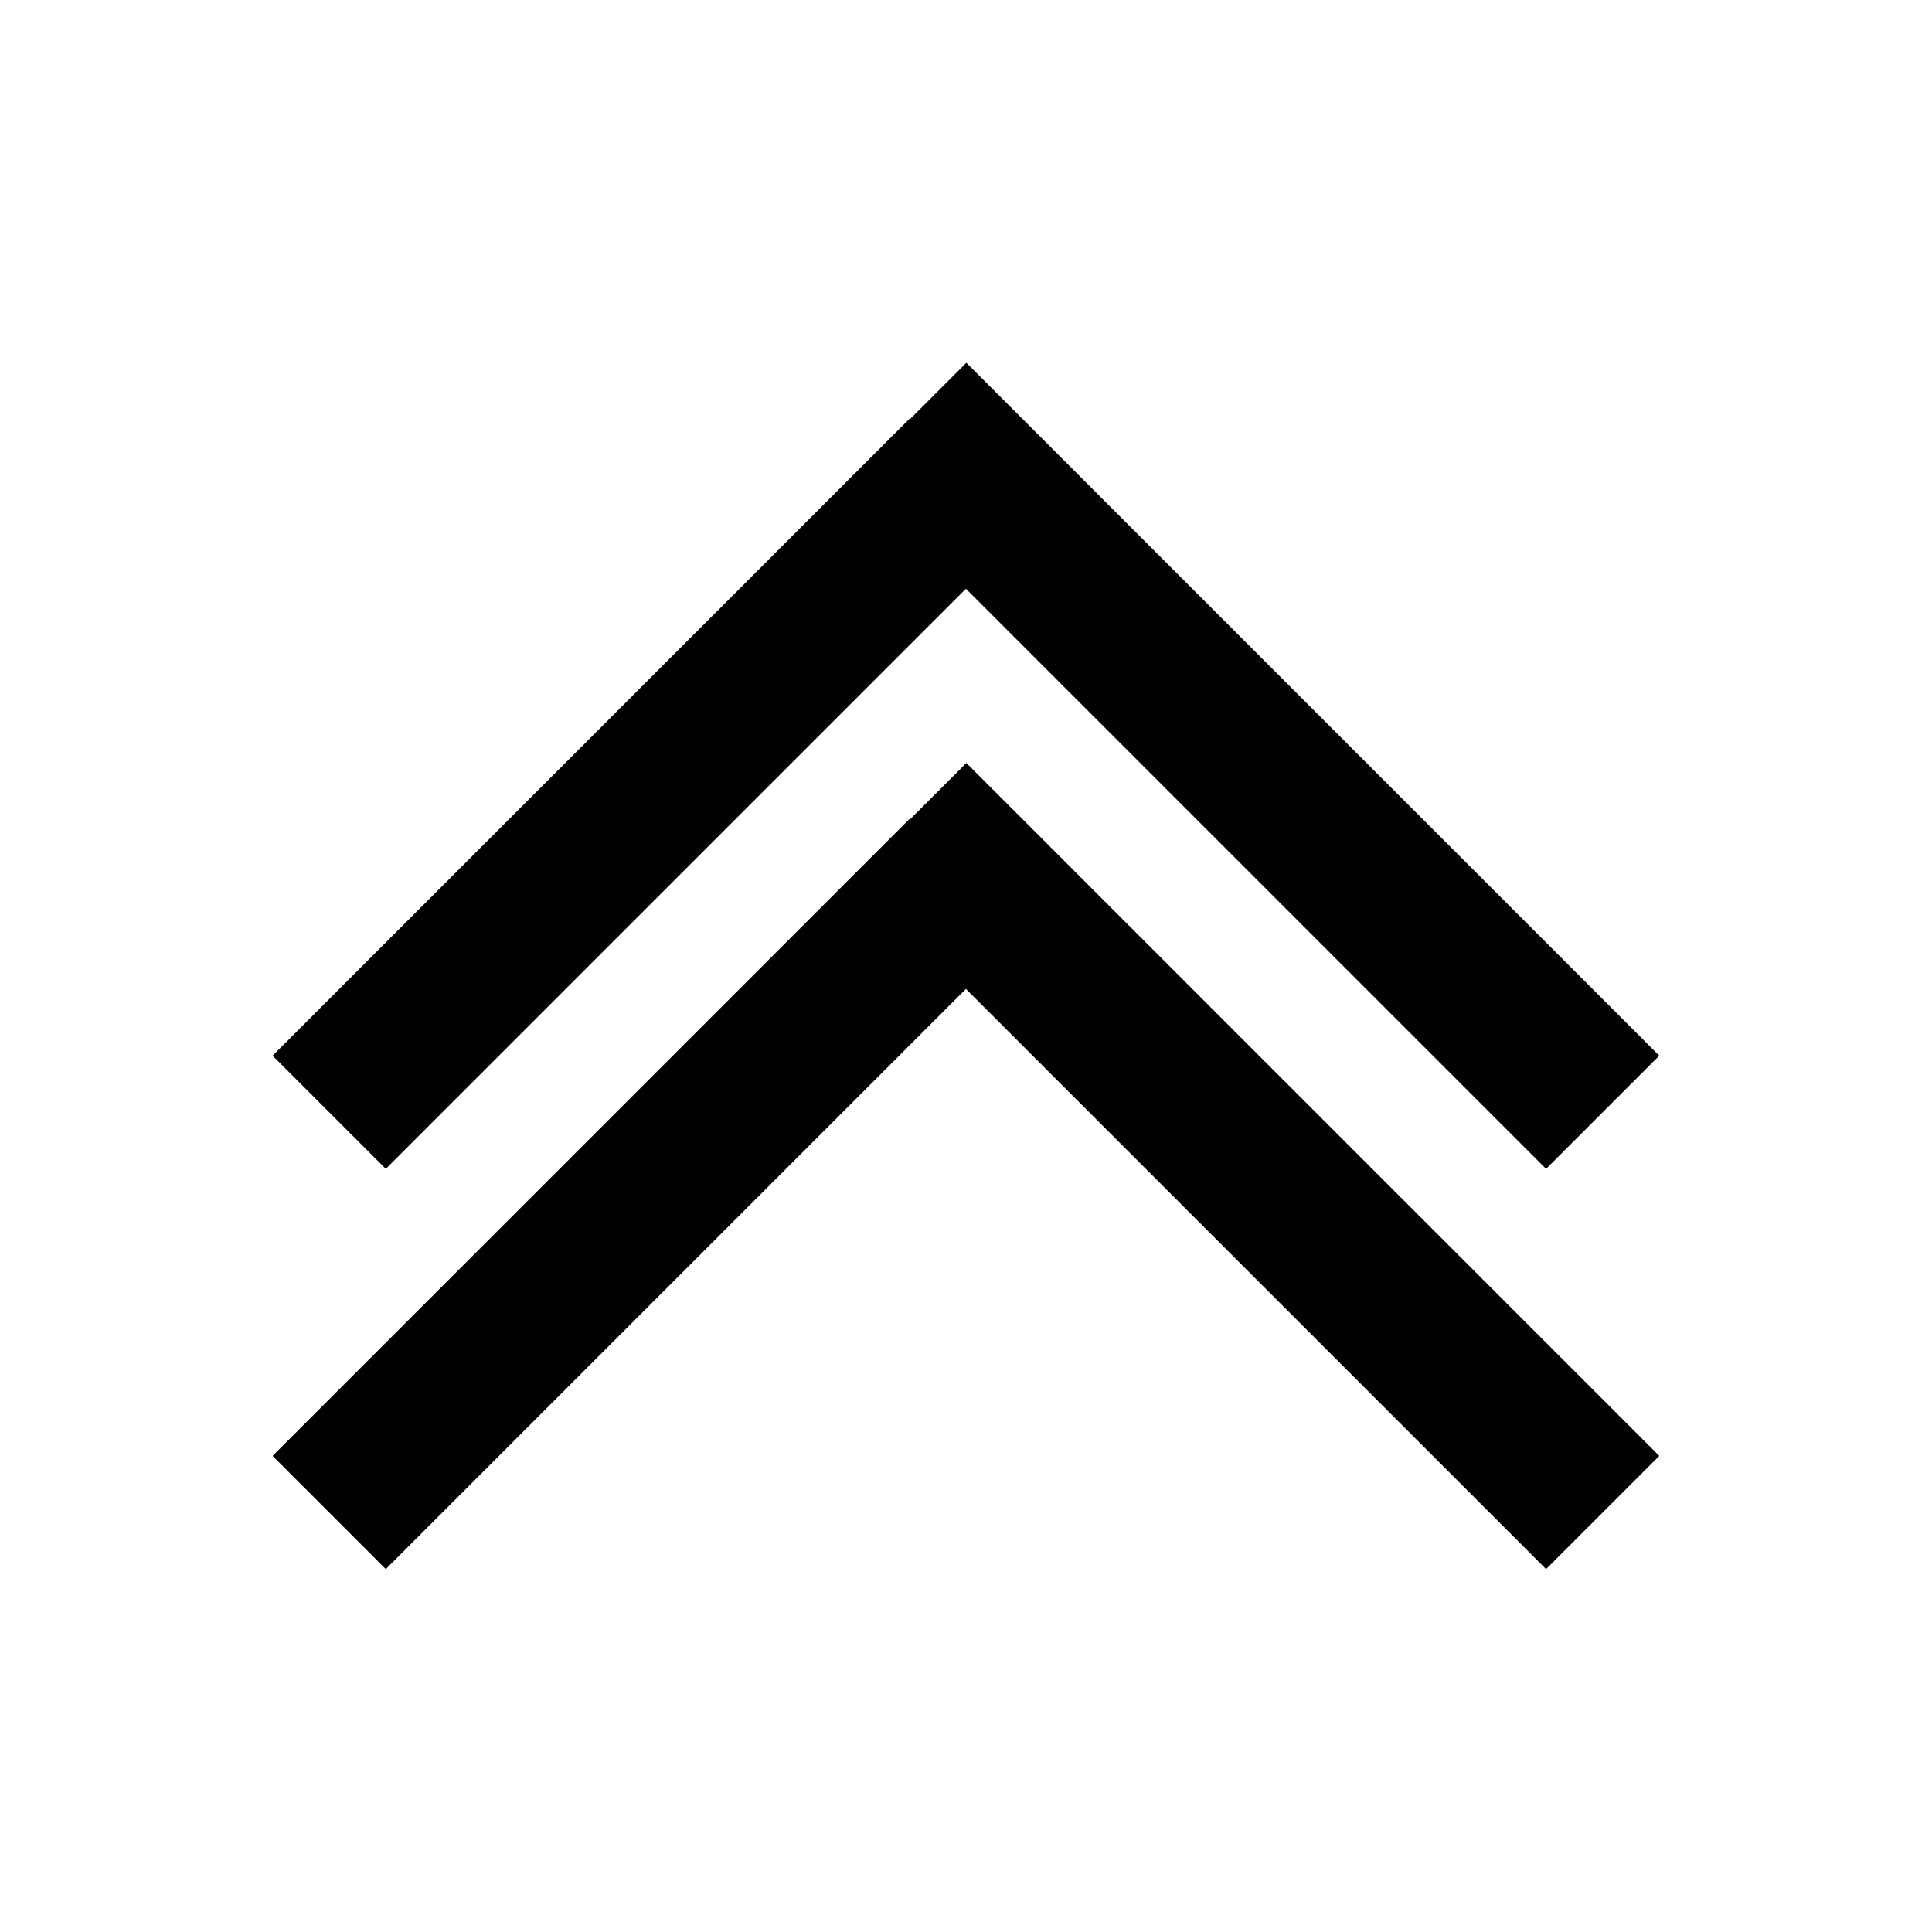 <?xml version="1.0" encoding="UTF-8"?>
<!-- Uploaded to: SVG Repo, www.svgrepo.com, Generator: SVG Repo Mixer Tools -->
<svg width="800px" height="800px" version="1.1" viewBox="144 144 512 512" xmlns="http://www.w3.org/2000/svg">
 <defs>
  <clipPath id="d">
   <path d="m148.09 148.09h503.81v503.81h-503.81z"/>
  </clipPath>
  <clipPath id="c">
   <path d="m148.09 148.09h503.81v503.81h-503.81z"/>
  </clipPath>
  <clipPath id="b">
   <path d="m148.09 148.09h503.81v503.81h-503.81z"/>
  </clipPath>
  <clipPath id="a">
   <path d="m148.09 148.09h503.81v503.81h-503.81z"/>
  </clipPath>
 </defs>
 <path d="m400 376.1-168.75 168.75"/>
 <g clip-path="url(#d)">
  <path transform="matrix(5.303 0 0 5.303 148.09 148.09)" d="m47.5 42.993-31.82 31.82" fill="none" stroke="#010101" stroke-miterlimit="10" stroke-width="8"/>
 </g>
 <path d="m385.11 361.21 183.64 183.63"/>
 <g clip-path="url(#c)">
  <path transform="matrix(5.303 0 0 5.303 148.09 148.09)" d="m44.693 40.187 34.627 34.626" fill="none" stroke="#010101" stroke-miterlimit="10" stroke-width="8"/>
 </g>
 <path d="m400 270.03-168.75 168.75"/>
 <g clip-path="url(#b)">
  <path transform="matrix(5.303 0 0 5.303 148.09 148.09)" d="m47.5 22.993-31.82 31.82" fill="none" stroke="#010101" stroke-miterlimit="10" stroke-width="8"/>
 </g>
 <path d="m385.11 255.15 183.64 183.63"/>
 <g clip-path="url(#a)">
  <path transform="matrix(5.303 0 0 5.303 148.09 148.09)" d="m44.693 20.187 34.627 34.626" fill="none" stroke="#010101" stroke-miterlimit="10" stroke-width="8"/>
 </g>
</svg>